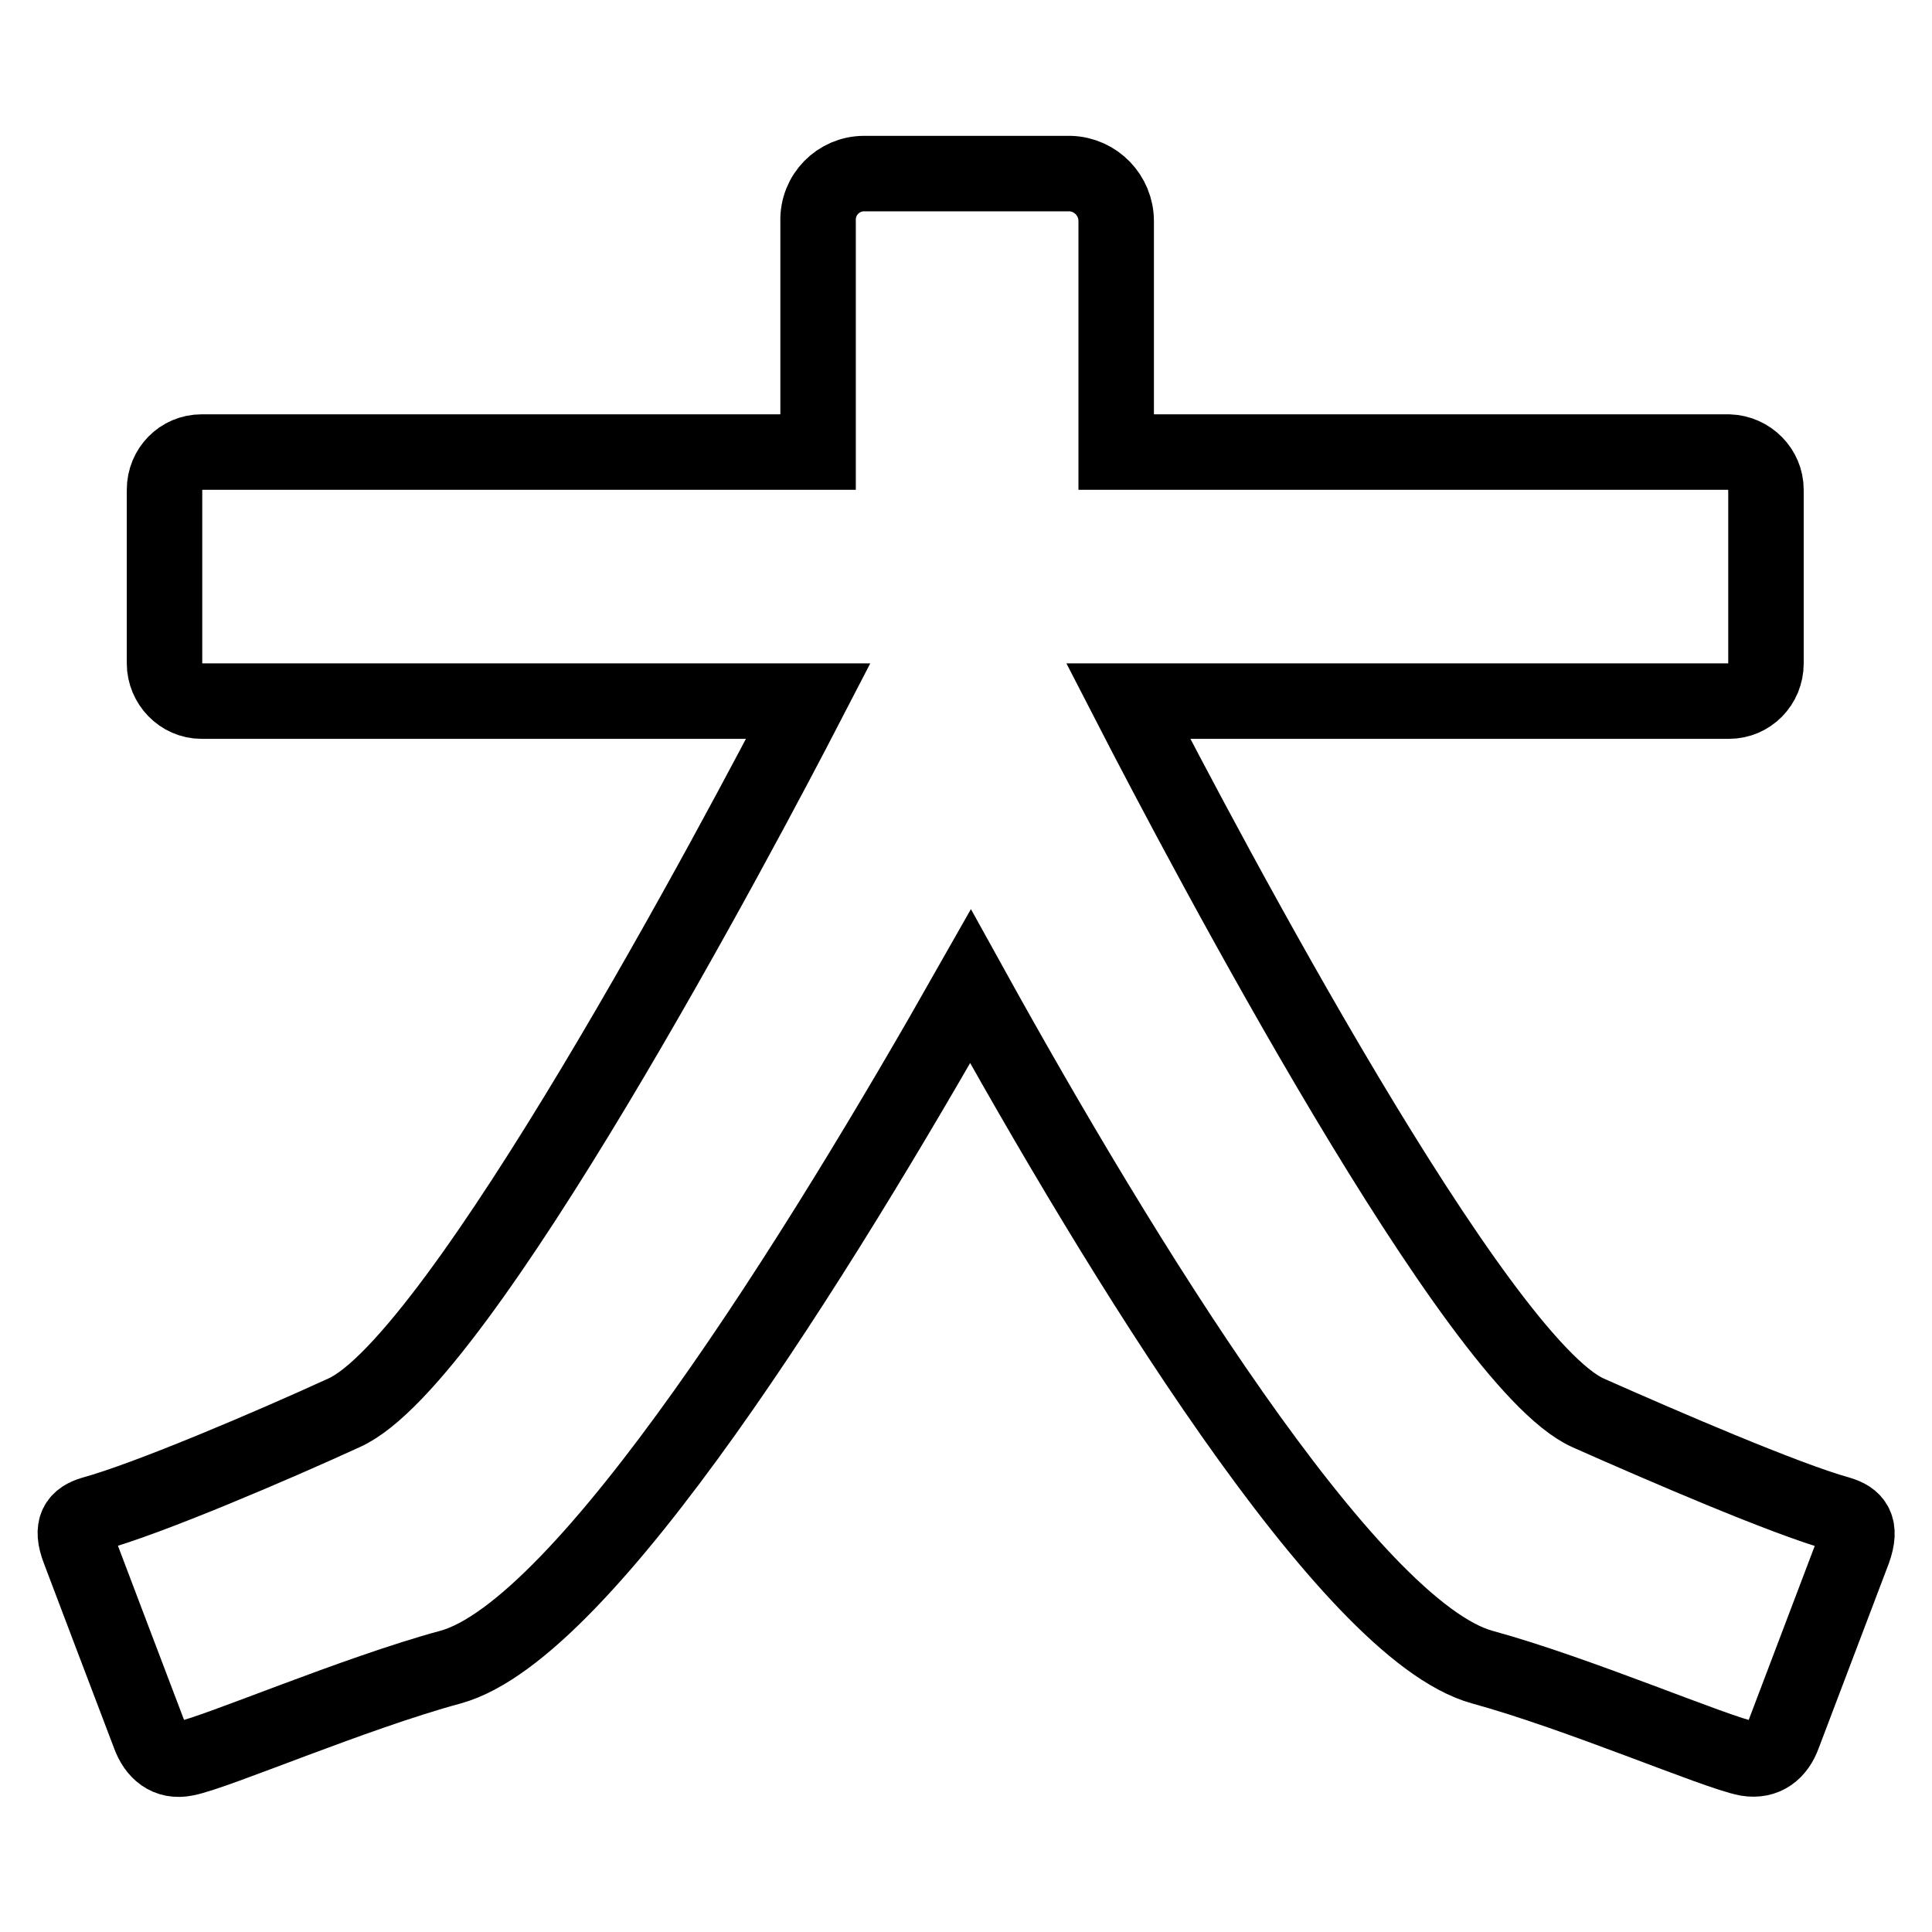 <?xml version="1.0" encoding="utf-8"?>
<!-- Svg Vector Icons : http://www.onlinewebfonts.com/icon -->
<!DOCTYPE svg PUBLIC "-//W3C//DTD SVG 1.1//EN" "http://www.w3.org/Graphics/SVG/1.1/DTD/svg11.dtd">
<svg version="1.1" xmlns="http://www.w3.org/2000/svg" xmlns:xlink="http://www.w3.org/1999/xlink" x="0px" y="0px" viewBox="0 0 256 256" enable-background="new 0 0 256 256" xml:space="preserve">
<g> <path stroke-width="10" fill-opacity="0" stroke="#000000"  d="M243.7,200.6c-7.2-2-23.6-9.1-33.3-13.4c-14.8-6.7-50.3-73.7-60.9-94.3h79.6c2.7,0,4.9-2.2,4.9-5v-23 c0-2.7-2.2-4.9-4.9-5h-81.2V29.3c0-3.4-2.7-6.2-6.1-6.3h-27.3c-3.4,0-6.2,2.8-6.1,6.3c0,0,0,0,0,0v29.5l0,1.1H26.7 c-2.7,0-4.9,2.2-4.9,5v23c0,2.7,2.2,5,4.9,5h80.4c-9,17.4-46.1,87.4-61.5,94.3c-9.6,4.4-26,11.4-33.3,13.4c-2,0.6-3,1.7-1.8,4.8 c0.9,2.4,6.6,17.4,9.3,24.5c0.8,2.2,2.4,3.6,4.8,3.1c4.1-0.8,22.2-8.6,35.1-12.1c17.9-4.9,48.9-54.9,68.9-90.2 c19.8,35.8,50.1,85.3,67.8,90.2c12.8,3.5,30.9,11.3,35.1,12.1c2.4,0.4,4-0.9,4.8-3.1l9.3-24.5C246.7,202.3,245.7,201.2,243.7,200.6 L243.7,200.6z"/></g>
</svg>